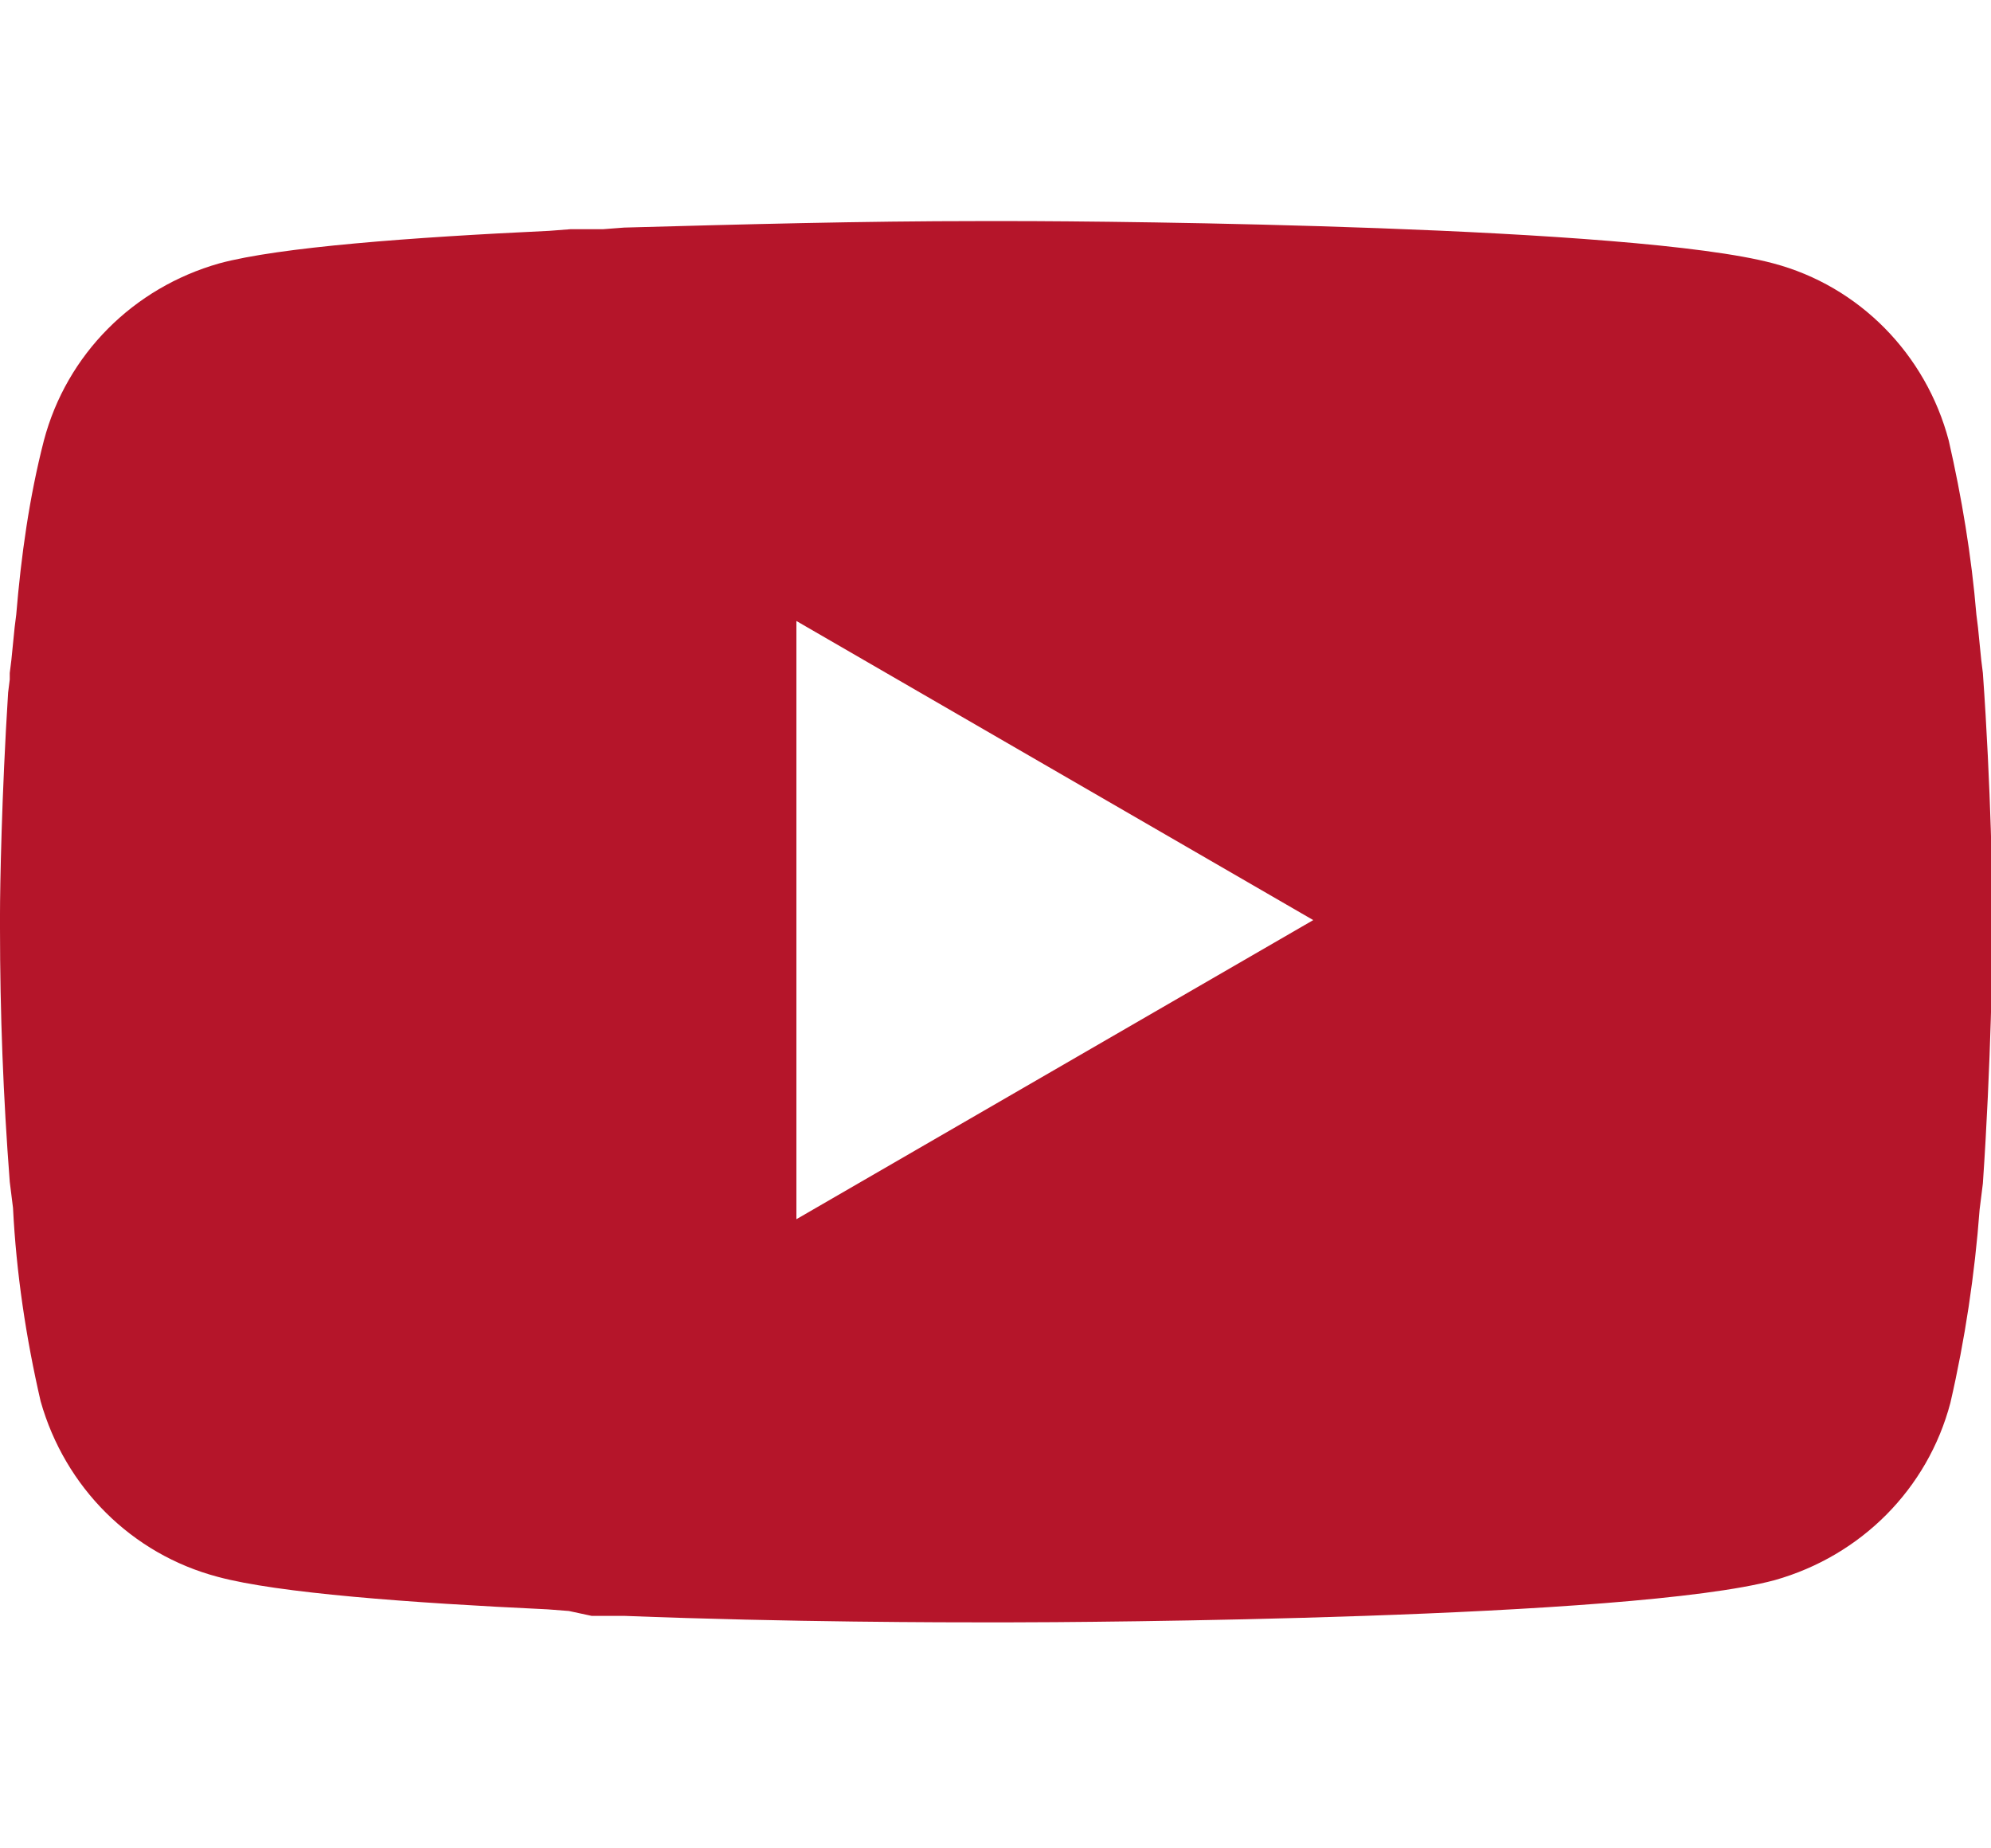 <?xml version="1.0" encoding="utf-8"?>
<!-- Generator: Adobe Illustrator 26.3.1, SVG Export Plug-In . SVG Version: 6.00 Build 0)  -->
<svg version="1.1" id="Ebene_1" xmlns="http://www.w3.org/2000/svg" xmlns:xlink="http://www.w3.org/1999/xlink" x="0px" y="0px"
	 viewBox="0 0 122.5 113.7" style="enable-background:new 0 0 122.5 113.7;" xml:space="preserve">
<style type="text/css">
	.st0{fill:#B5152A;}
	.st1{display:none;fill:#B5152A;}
</style>
<path id="youtube_1_" class="st0" d="M61.6,13.6h0.7c6.3,0,38.2,0.3,46.8,2.6c5.3,1.4,9.4,5.6,10.8,10.9c0.8,3.5,1.4,7.1,1.7,10.7
	l0.1,0.8l0.2,2l0.1,0.8c0.5,7,0.6,13.6,0.6,15v0.6c0,1.5-0.1,8.5-0.6,15.8l-0.1,0.8l-0.1,0.8c-0.3,4-0.9,8-1.8,11.9
	c-1.4,5.3-5.5,9.4-10.8,10.9c-8.9,2.4-42.6,2.6-47.3,2.6h-1.1c-2.4,0-12.2,0-22.4-0.4l-1.3,0l-0.7,0L35,99.1L33.7,99
	c-8.5-0.4-16.6-1-20.3-2C8.1,95.6,4,91.5,2.5,86.2C1.6,82.3,1,78.3,0.8,74.3l-0.1-0.8l-0.1-0.8C0.2,67.5,0,62.3,0,57.1v-0.9
	c0-1.6,0.1-7.3,0.5-13.6l0.1-0.8l0-0.4l0.1-0.8l0.2-2l0.1-0.8c0.3-3.6,0.8-7.2,1.7-10.7c1.4-5.3,5.5-9.4,10.8-10.9
	c3.7-1,11.8-1.6,20.3-2l1.3-0.1l1.3,0l0.7,0l1.3-0.1c7.3-0.2,14.6-0.4,21.9-0.4L61.6,13.6L61.6,13.6z M49,38.2V75l31.8-18.4L49,38.2
	z"/>
<path id="file-earmark" class="st1" d="M104,31.6v66.6c0,7.7-6.3,14-14,14l0,0H33.9c-7.7,0-14-6.3-14-14c0,0,0,0,0,0V14
	c0-7.7,6.3-14,14-14h38.6L104,31.6z M83,31.6c-5.8,0-10.5-4.7-10.5-10.5V7H33.9c-3.9,0-7,3.1-7,7l0,0v84.2c0,3.9,3.1,7,7,7l0,0H90
	c3.9,0,7-3.1,7-7l0,0V31.6H83z"/>
<path id="Pfad_55" class="st1" d="M40.9,78.7c0-3.9,3.1-7,7-7s7,3.1,7,7v7c0,3.9-3.1,7-7,7c-3.9,0-7-3.1-7-7V78.7z M83,50.6
	c0-3.9,3.1-7,7-7c3.9,0,7,3.1,7,7v35.1c0,3.9-3.1,7-7,7c-3.9,0-7-3.1-7-7l0,0V50.6z M61.9,64.6c0-3.9,3.1-7,7-7s7,3.1,7,7v21
	c0,3.9-3.1,7-7,7s-7-3.1-7-7l0,0V64.6z"/>
<path id="Pfad_56" class="st1" d="M33.9,12h-7c-7.7,0-14,6.3-14,14v73.6c0,7.7,6.3,14,14,14l0,0H97c7.7,0,14-6.3,14-14c0,0,0,0,0,0
	V26.1c0-7.7-6.3-14-14-14c0,0,0,0,0,0h-7v7h7c3.9,0,7,3.1,7,7v73.6c0,3.9-3.1,7-7,7l0,0H26.9c-3.9,0-7-3.1-7-7V26.1c0-3.9,3.1-7,7-7
	h7V12z"/>
</svg>

